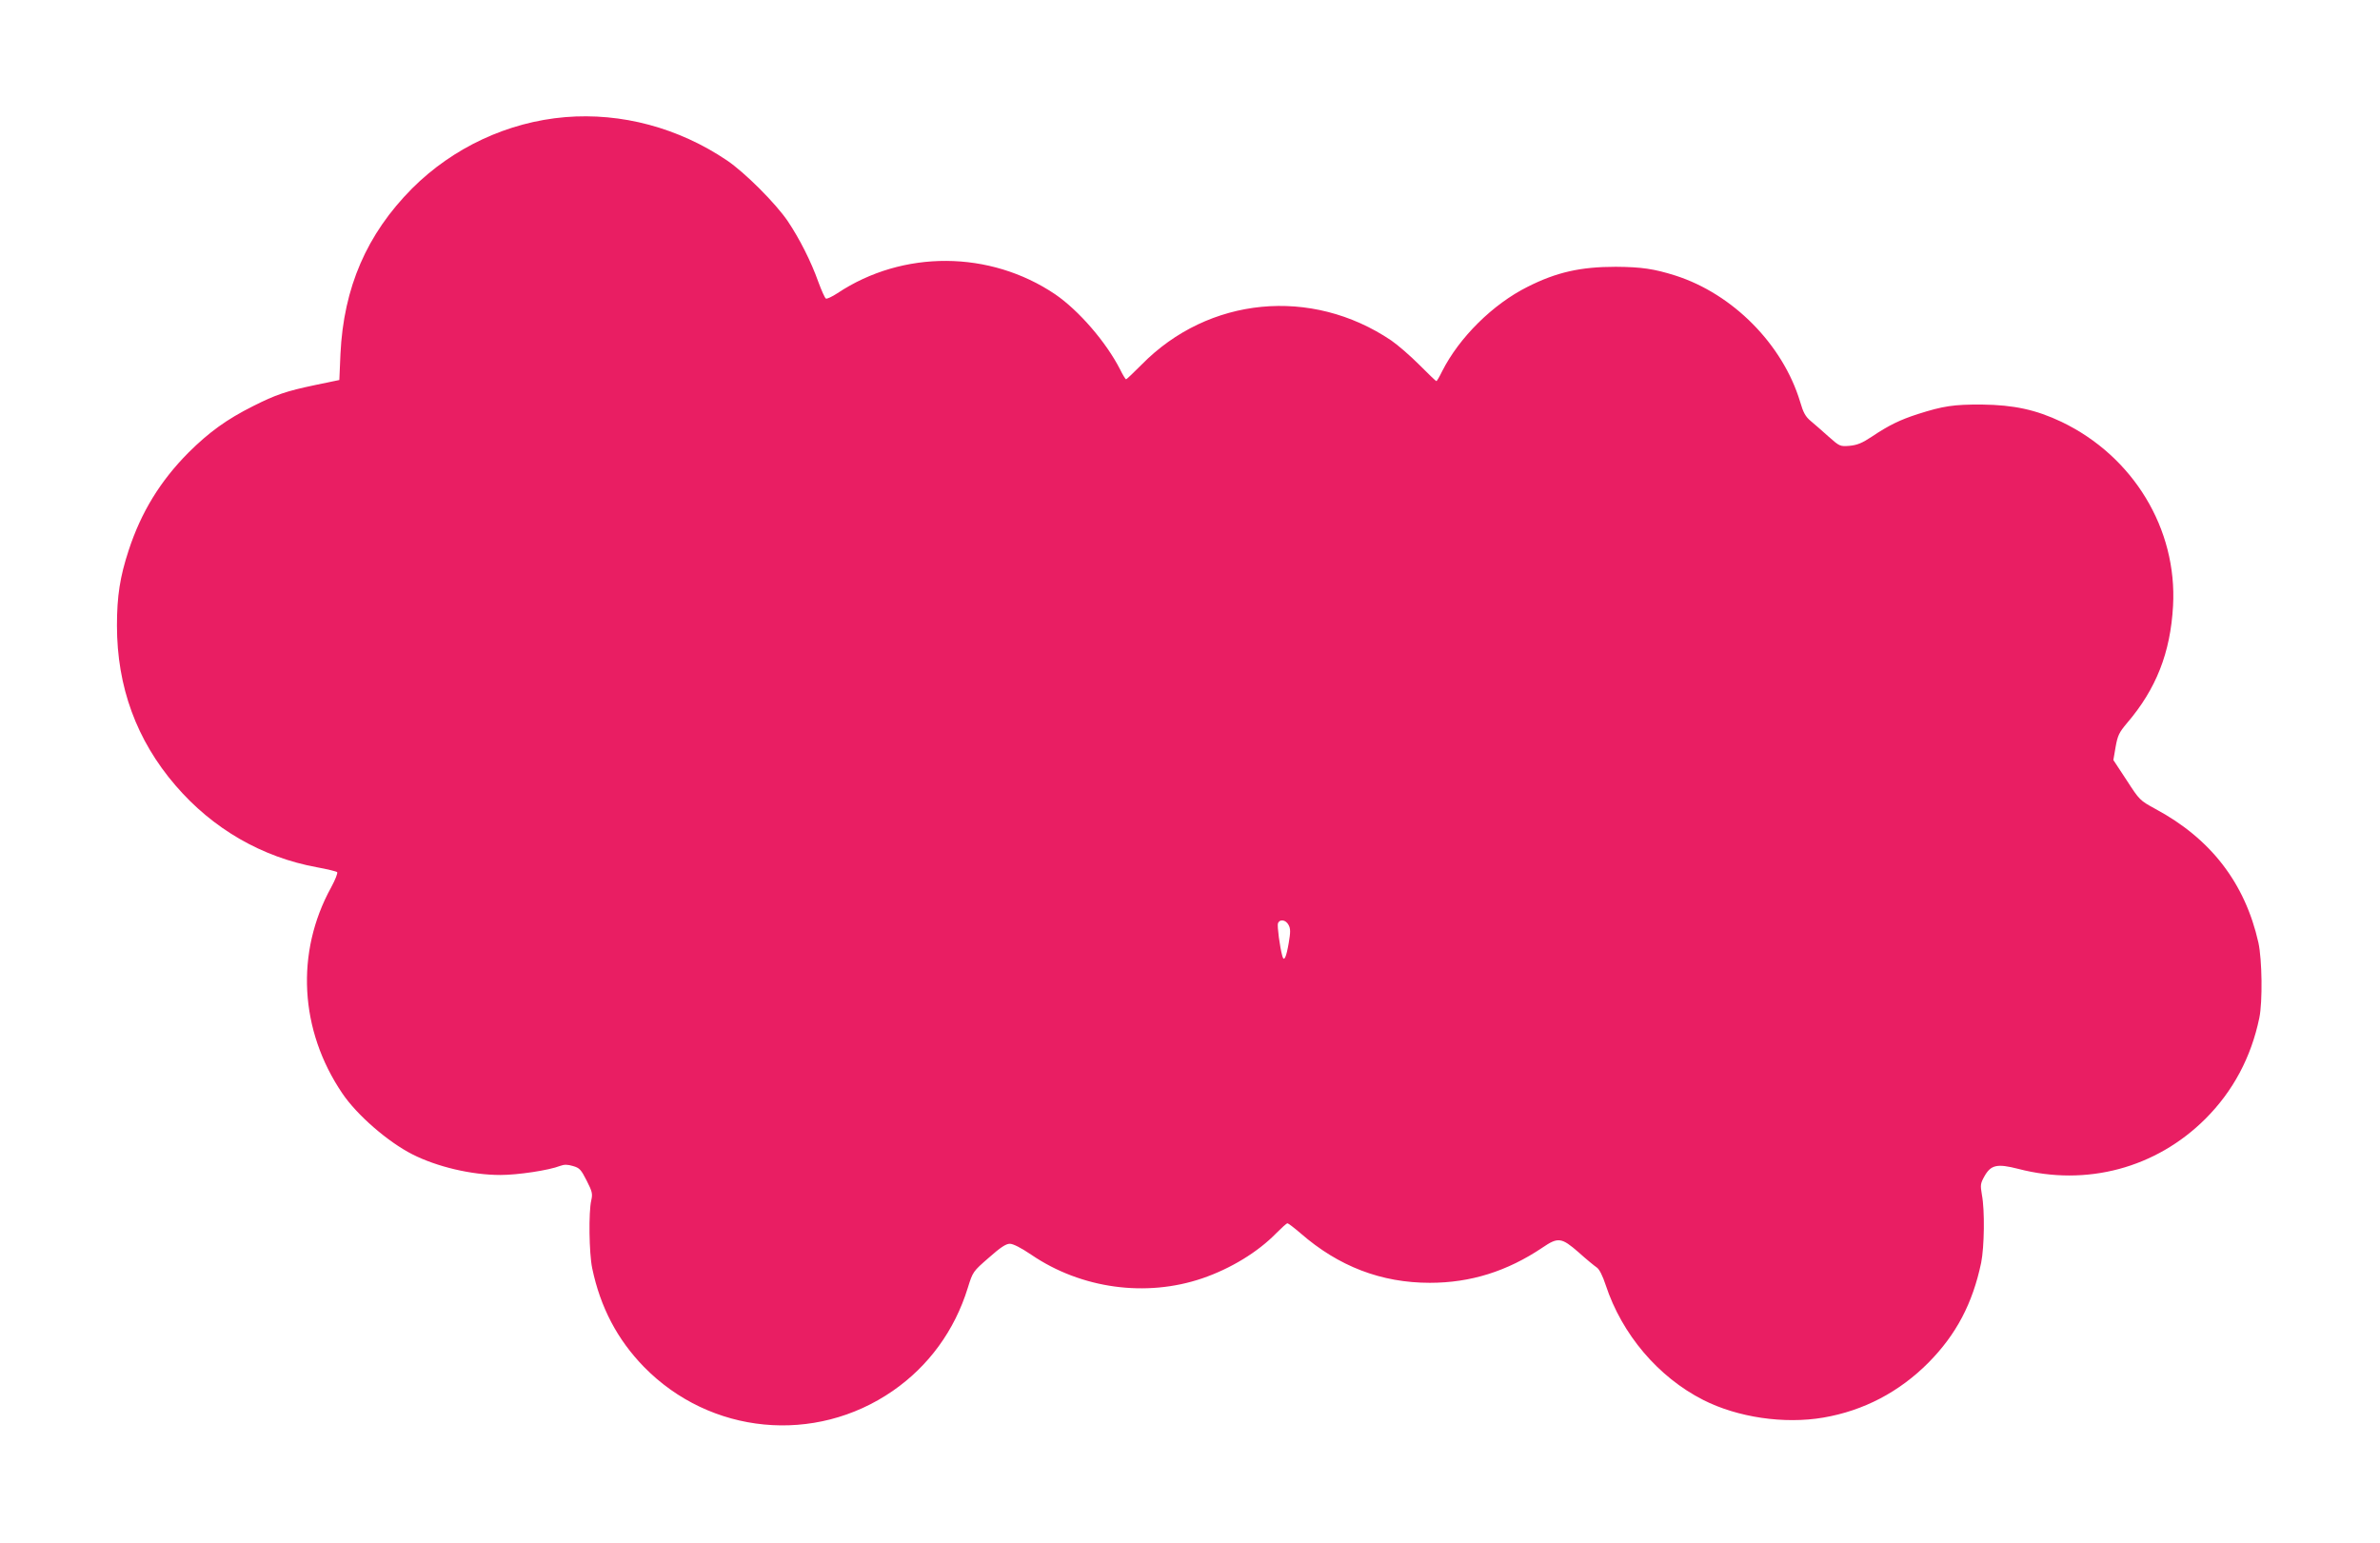 <?xml version="1.0" standalone="no"?>
<!DOCTYPE svg PUBLIC "-//W3C//DTD SVG 20010904//EN"
 "http://www.w3.org/TR/2001/REC-SVG-20010904/DTD/svg10.dtd">
<svg version="1.0" xmlns="http://www.w3.org/2000/svg"
 width="1280pt" height="830pt" viewBox="0 0 1280 830"
 preserveAspectRatio="xMidYMid meet">
<g transform="translate(0,830) scale(0.1,-0.1)"
fill="#e91e63" stroke="none">
<path d="M3040 7670 c-309 -26 -604 -164 -824 -384 -244 -246 -368 -533 -385
-890 l-6 -140 -130 -27 c-156 -33 -210 -51 -335 -114 -141 -71 -234 -138 -346
-249 -152 -153 -255 -321 -322 -526 -47 -143 -63 -247 -63 -405 0 -329 105
-616 315 -860 200 -233 465 -386 761 -440 55 -10 104 -22 108 -26 5 -4 -10
-41 -32 -82 -193 -350 -170 -769 60 -1108 78 -116 245 -261 377 -328 132 -67
318 -111 473 -111 94 0 261 25 322 49 22 8 39 8 69 -1 35 -10 43 -19 73 -78
30 -59 33 -71 25 -106 -15 -63 -12 -285 5 -366 44 -210 135 -383 278 -530 357
-365 920 -419 1339 -129 192 133 332 324 403 554 27 87 28 88 113 162 62 55
92 75 113 75 18 0 61 -22 117 -60 268 -182 616 -229 918 -126 152 52 299 141
399 244 28 28 54 52 59 52 5 0 36 -24 70 -53 205 -179 435 -267 696 -267 219
0 416 62 605 189 85 58 103 55 195 -25 41 -37 85 -73 97 -81 14 -9 32 -44 49
-96 87 -264 282 -494 524 -617 185 -94 435 -131 646 -95 217 37 409 138 566
296 149 151 237 318 283 537 17 85 20 282 4 365 -9 53 -8 61 13 99 35 63 69
70 182 41 368 -96 741 4 1007 269 149 149 246 331 290 543 18 87 15 314 -5
405 -72 320 -256 559 -554 719 -84 46 -85 47 -155 155 l-71 108 12 70 c11 62
19 78 60 127 158 184 235 380 249 632 23 414 -214 805 -600 990 -137 65 -256
91 -427 93 -153 1 -210 -8 -345 -51 -96 -31 -156 -60 -247 -121 -54 -36 -80
-46 -121 -50 -51 -4 -53 -3 -112 49 -33 30 -77 68 -96 84 -29 24 -41 46 -58
105 -93 307 -361 579 -671 678 -114 36 -182 46 -320 47 -189 0 -319 -29 -475
-108 -186 -93 -367 -272 -459 -454 -14 -29 -28 -53 -31 -53 -3 0 -44 40 -92
88 -49 49 -116 107 -151 131 -429 289 -982 236 -1342 -130 -43 -43 -80 -79
-84 -79 -3 0 -18 24 -32 53 -75 147 -222 317 -349 404 -351 237 -819 240
-1171 6 -29 -19 -57 -32 -62 -29 -6 3 -24 44 -41 90 -39 110 -101 232 -164
326 -65 96 -231 262 -327 327 -261 176 -568 258 -870 233z m3890 -4345 c11
-20 11 -38 1 -97 -13 -76 -25 -103 -34 -72 -14 49 -29 164 -24 178 10 24 42
19 57 -9z"/>
</g>
</svg>
